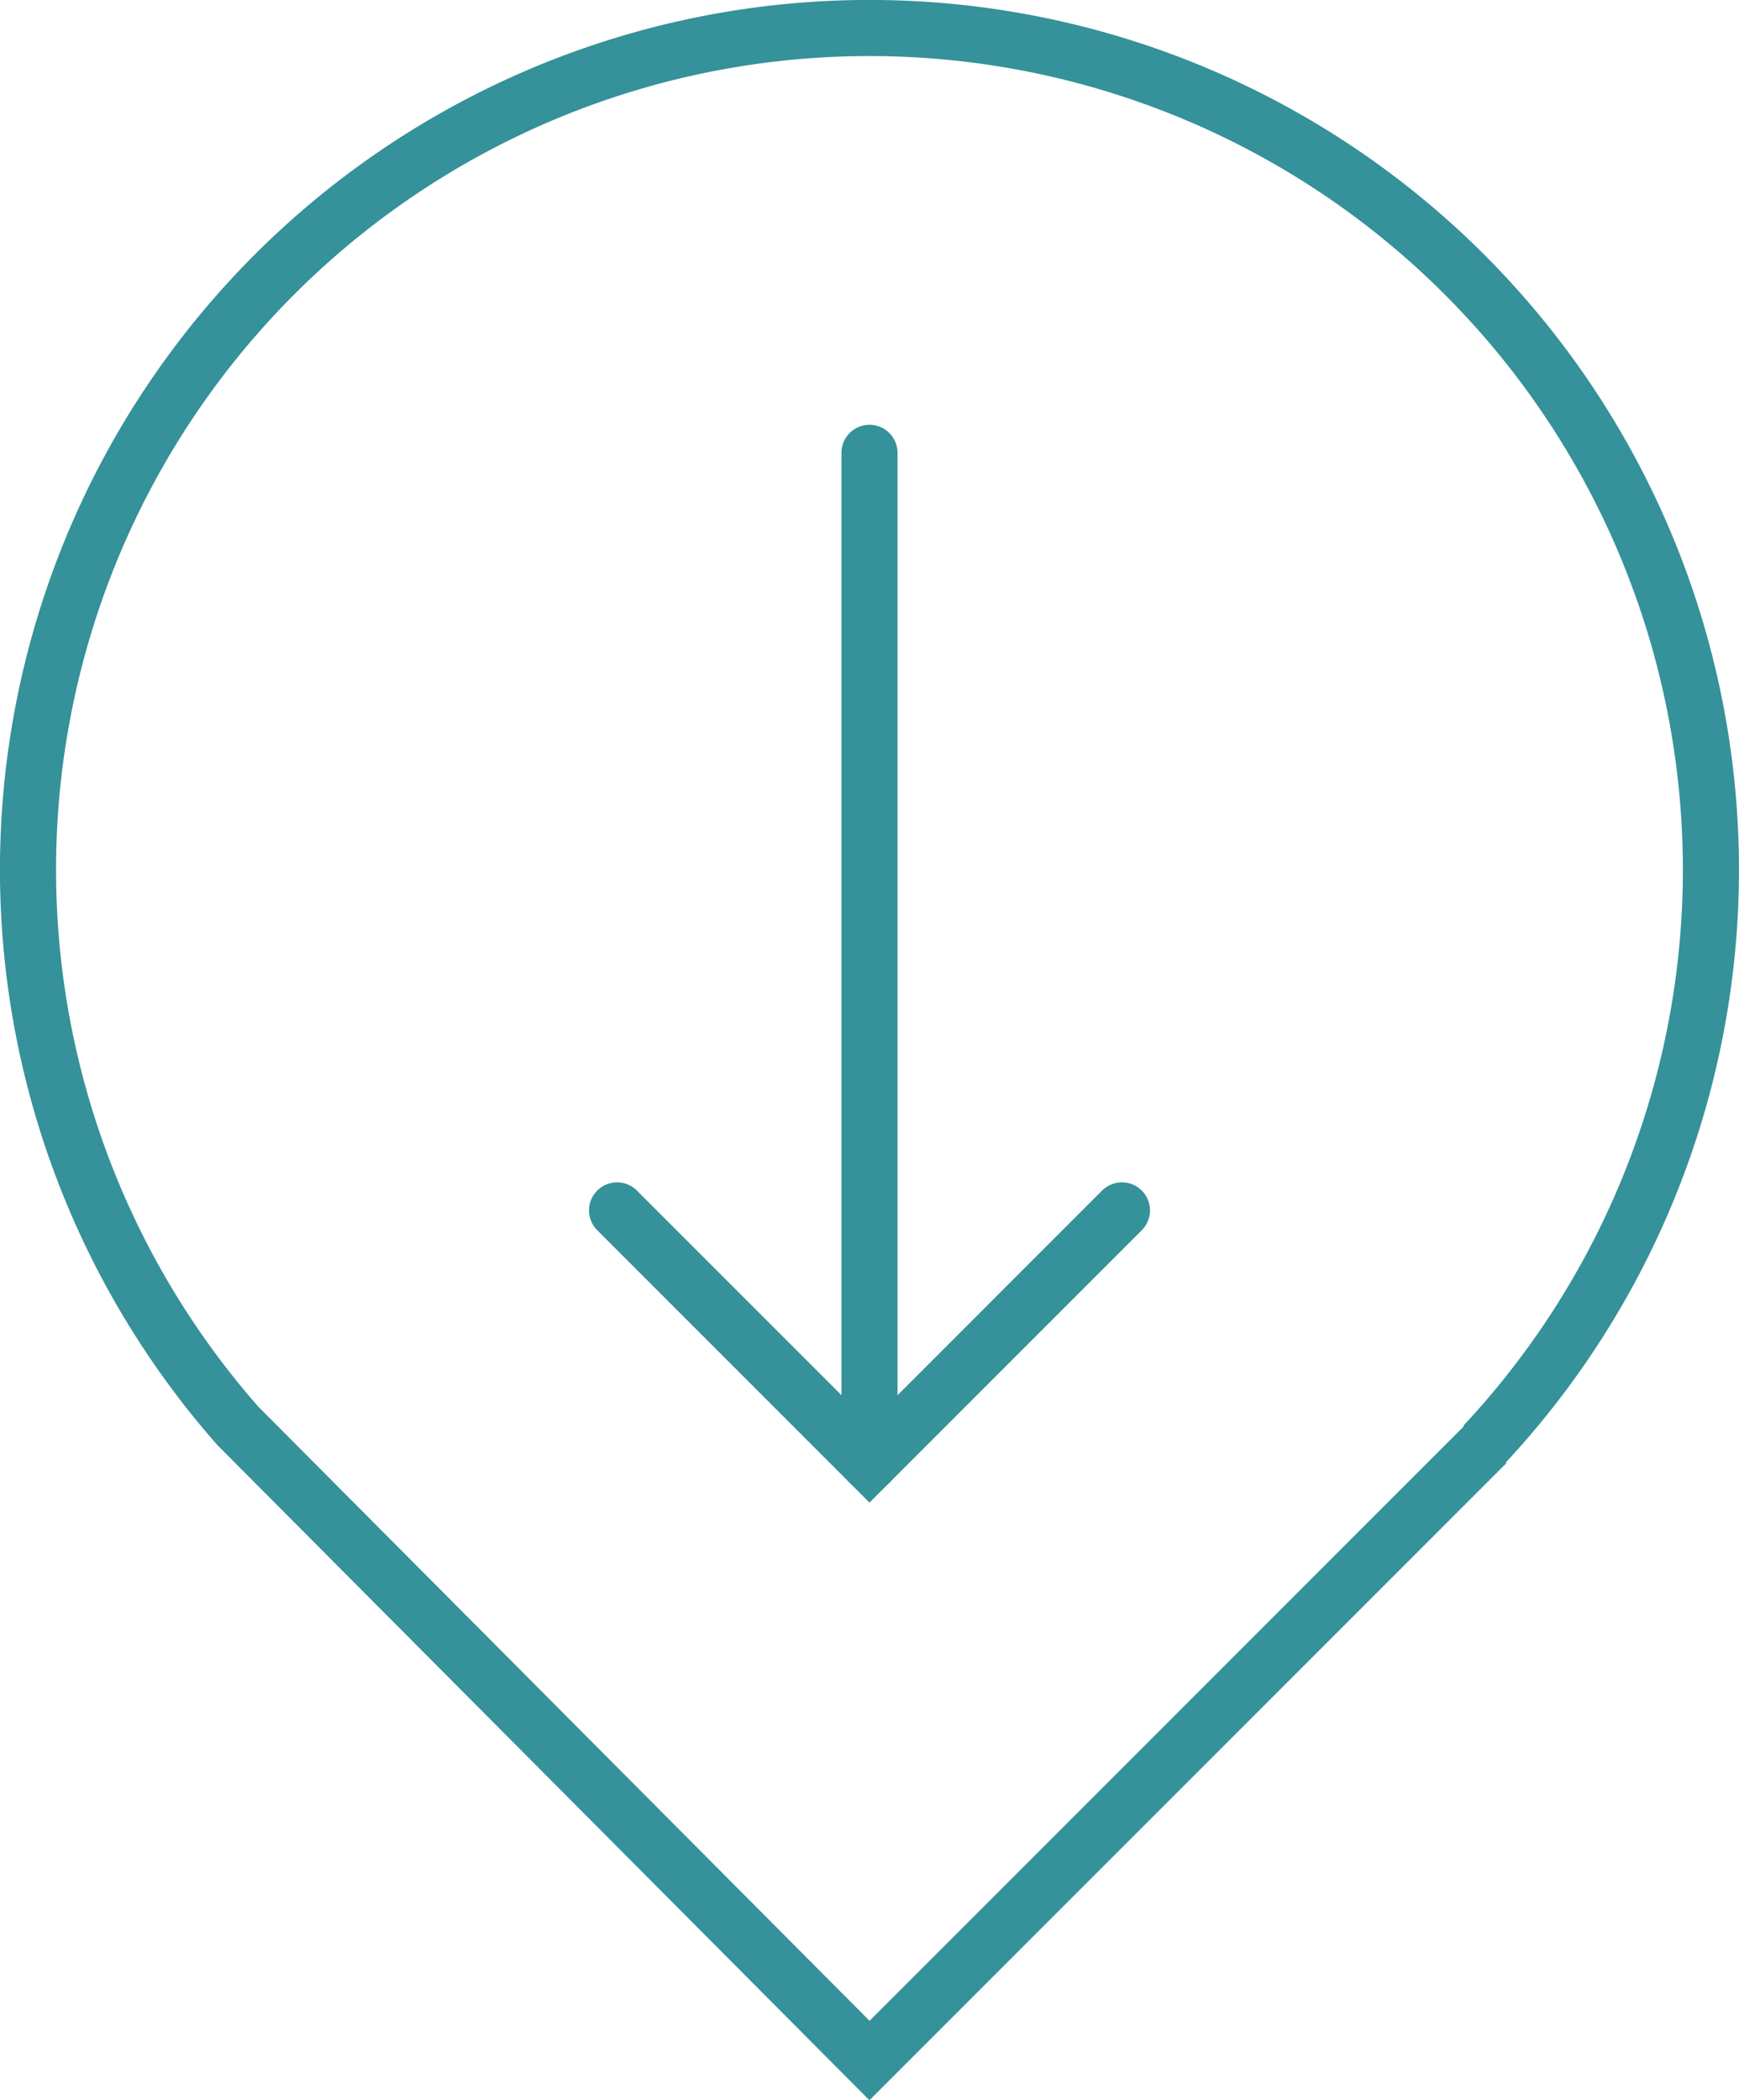 <svg xmlns="http://www.w3.org/2000/svg" viewBox="0 0 31 37.42"><defs><style>.cls-1,.cls-2{fill:none;stroke:#35919a;stroke-width:1px;}.cls-1{fill-rule:evenodd;}.cls-2{stroke-linecap:round;}</style></defs><title>down_arrow</title><g id="Layer_2" data-name="Layer 2"><g id="Layer_1-2" data-name="Layer 1"><path class="cls-1" d="M26.45,25.75a15,15,0,1,0-22.21-.34l0,0L15.5,36.72l11-11Z"/><line class="cls-2" x1="15.5" y1="8.07" x2="15.5" y2="26.07"/><polyline class="cls-2" points="20 21.57 15.5 26.07 11 21.57"/></g></g></svg>